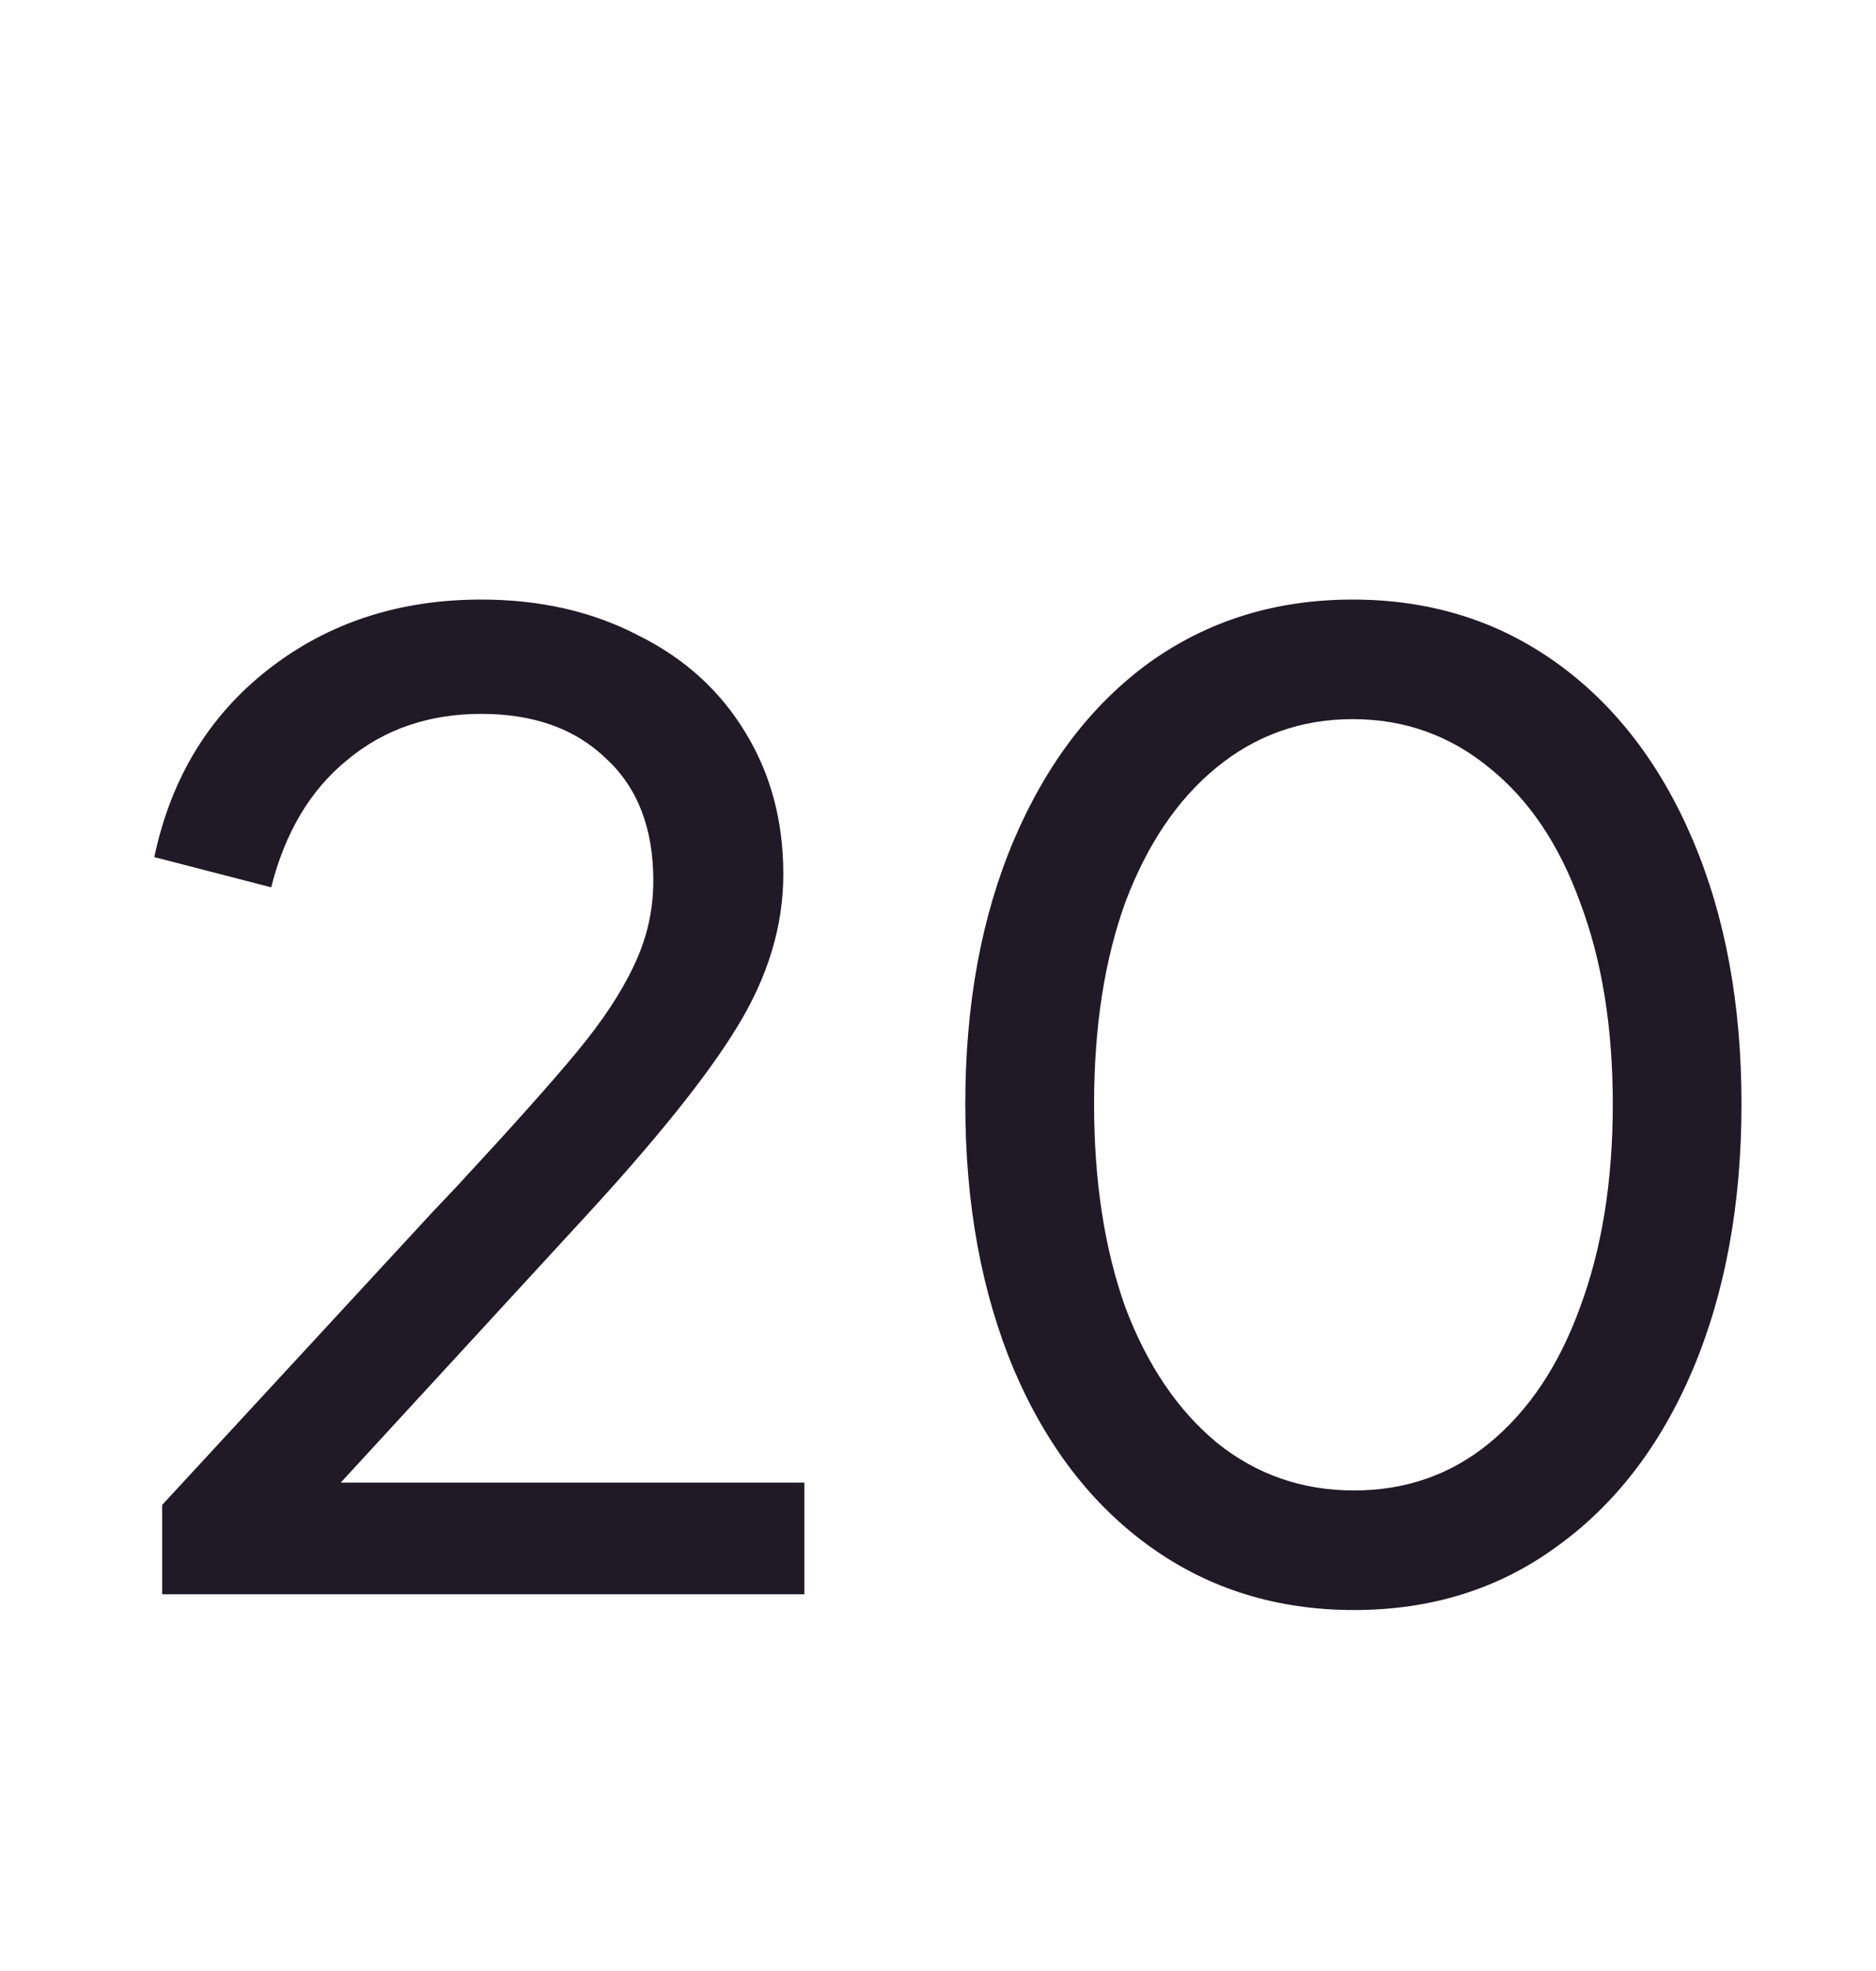 <svg width="20" height="21" viewBox="0 0 20 21" fill="none" xmlns="http://www.w3.org/2000/svg">
<path d="M1.729 16.034L4.613 12.912L4.865 12.646C5.462 12.002 5.891 11.522 6.153 11.204C6.423 10.878 6.624 10.574 6.755 10.294C6.895 10.005 6.965 9.702 6.965 9.384C6.965 8.824 6.797 8.39 6.461 8.082C6.134 7.765 5.691 7.606 5.131 7.606C4.571 7.606 4.095 7.77 3.703 8.096C3.311 8.414 3.04 8.866 2.891 9.454L1.645 9.132C1.822 8.292 2.228 7.625 2.863 7.13C3.497 6.636 4.253 6.388 5.131 6.388C5.756 6.388 6.311 6.514 6.797 6.766C7.291 7.009 7.674 7.354 7.945 7.802C8.215 8.241 8.351 8.745 8.351 9.314C8.351 9.865 8.187 10.406 7.861 10.938C7.543 11.461 6.993 12.147 6.209 12.996L3.633 15.796H8.575V16.986H1.729V16.034ZM14.435 17.154C13.614 17.154 12.891 16.93 12.265 16.482C11.64 16.034 11.155 15.404 10.809 14.592C10.464 13.771 10.291 12.828 10.291 11.764C10.291 10.7 10.464 9.762 10.809 8.95C11.155 8.138 11.636 7.508 12.252 7.06C12.877 6.612 13.6 6.388 14.421 6.388C15.243 6.388 15.966 6.612 16.591 7.06C17.217 7.508 17.702 8.138 18.047 8.95C18.393 9.762 18.566 10.7 18.566 11.764C18.566 12.828 18.393 13.771 18.047 14.592C17.702 15.404 17.217 16.034 16.591 16.482C15.976 16.93 15.257 17.154 14.435 17.154ZM11.664 11.764C11.664 12.586 11.775 13.309 11.999 13.934C12.233 14.55 12.559 15.031 12.979 15.376C13.399 15.712 13.885 15.88 14.435 15.88C14.986 15.88 15.467 15.712 15.877 15.376C16.297 15.031 16.619 14.55 16.843 13.934C17.077 13.309 17.194 12.586 17.194 11.764C17.194 10.943 17.077 10.224 16.843 9.608C16.619 8.992 16.297 8.516 15.877 8.18C15.457 7.835 14.972 7.662 14.421 7.662C13.871 7.662 13.386 7.835 12.966 8.18C12.555 8.516 12.233 8.992 11.999 9.608C11.775 10.224 11.664 10.943 11.664 11.764Z" fill="#201926"/>
</svg>
